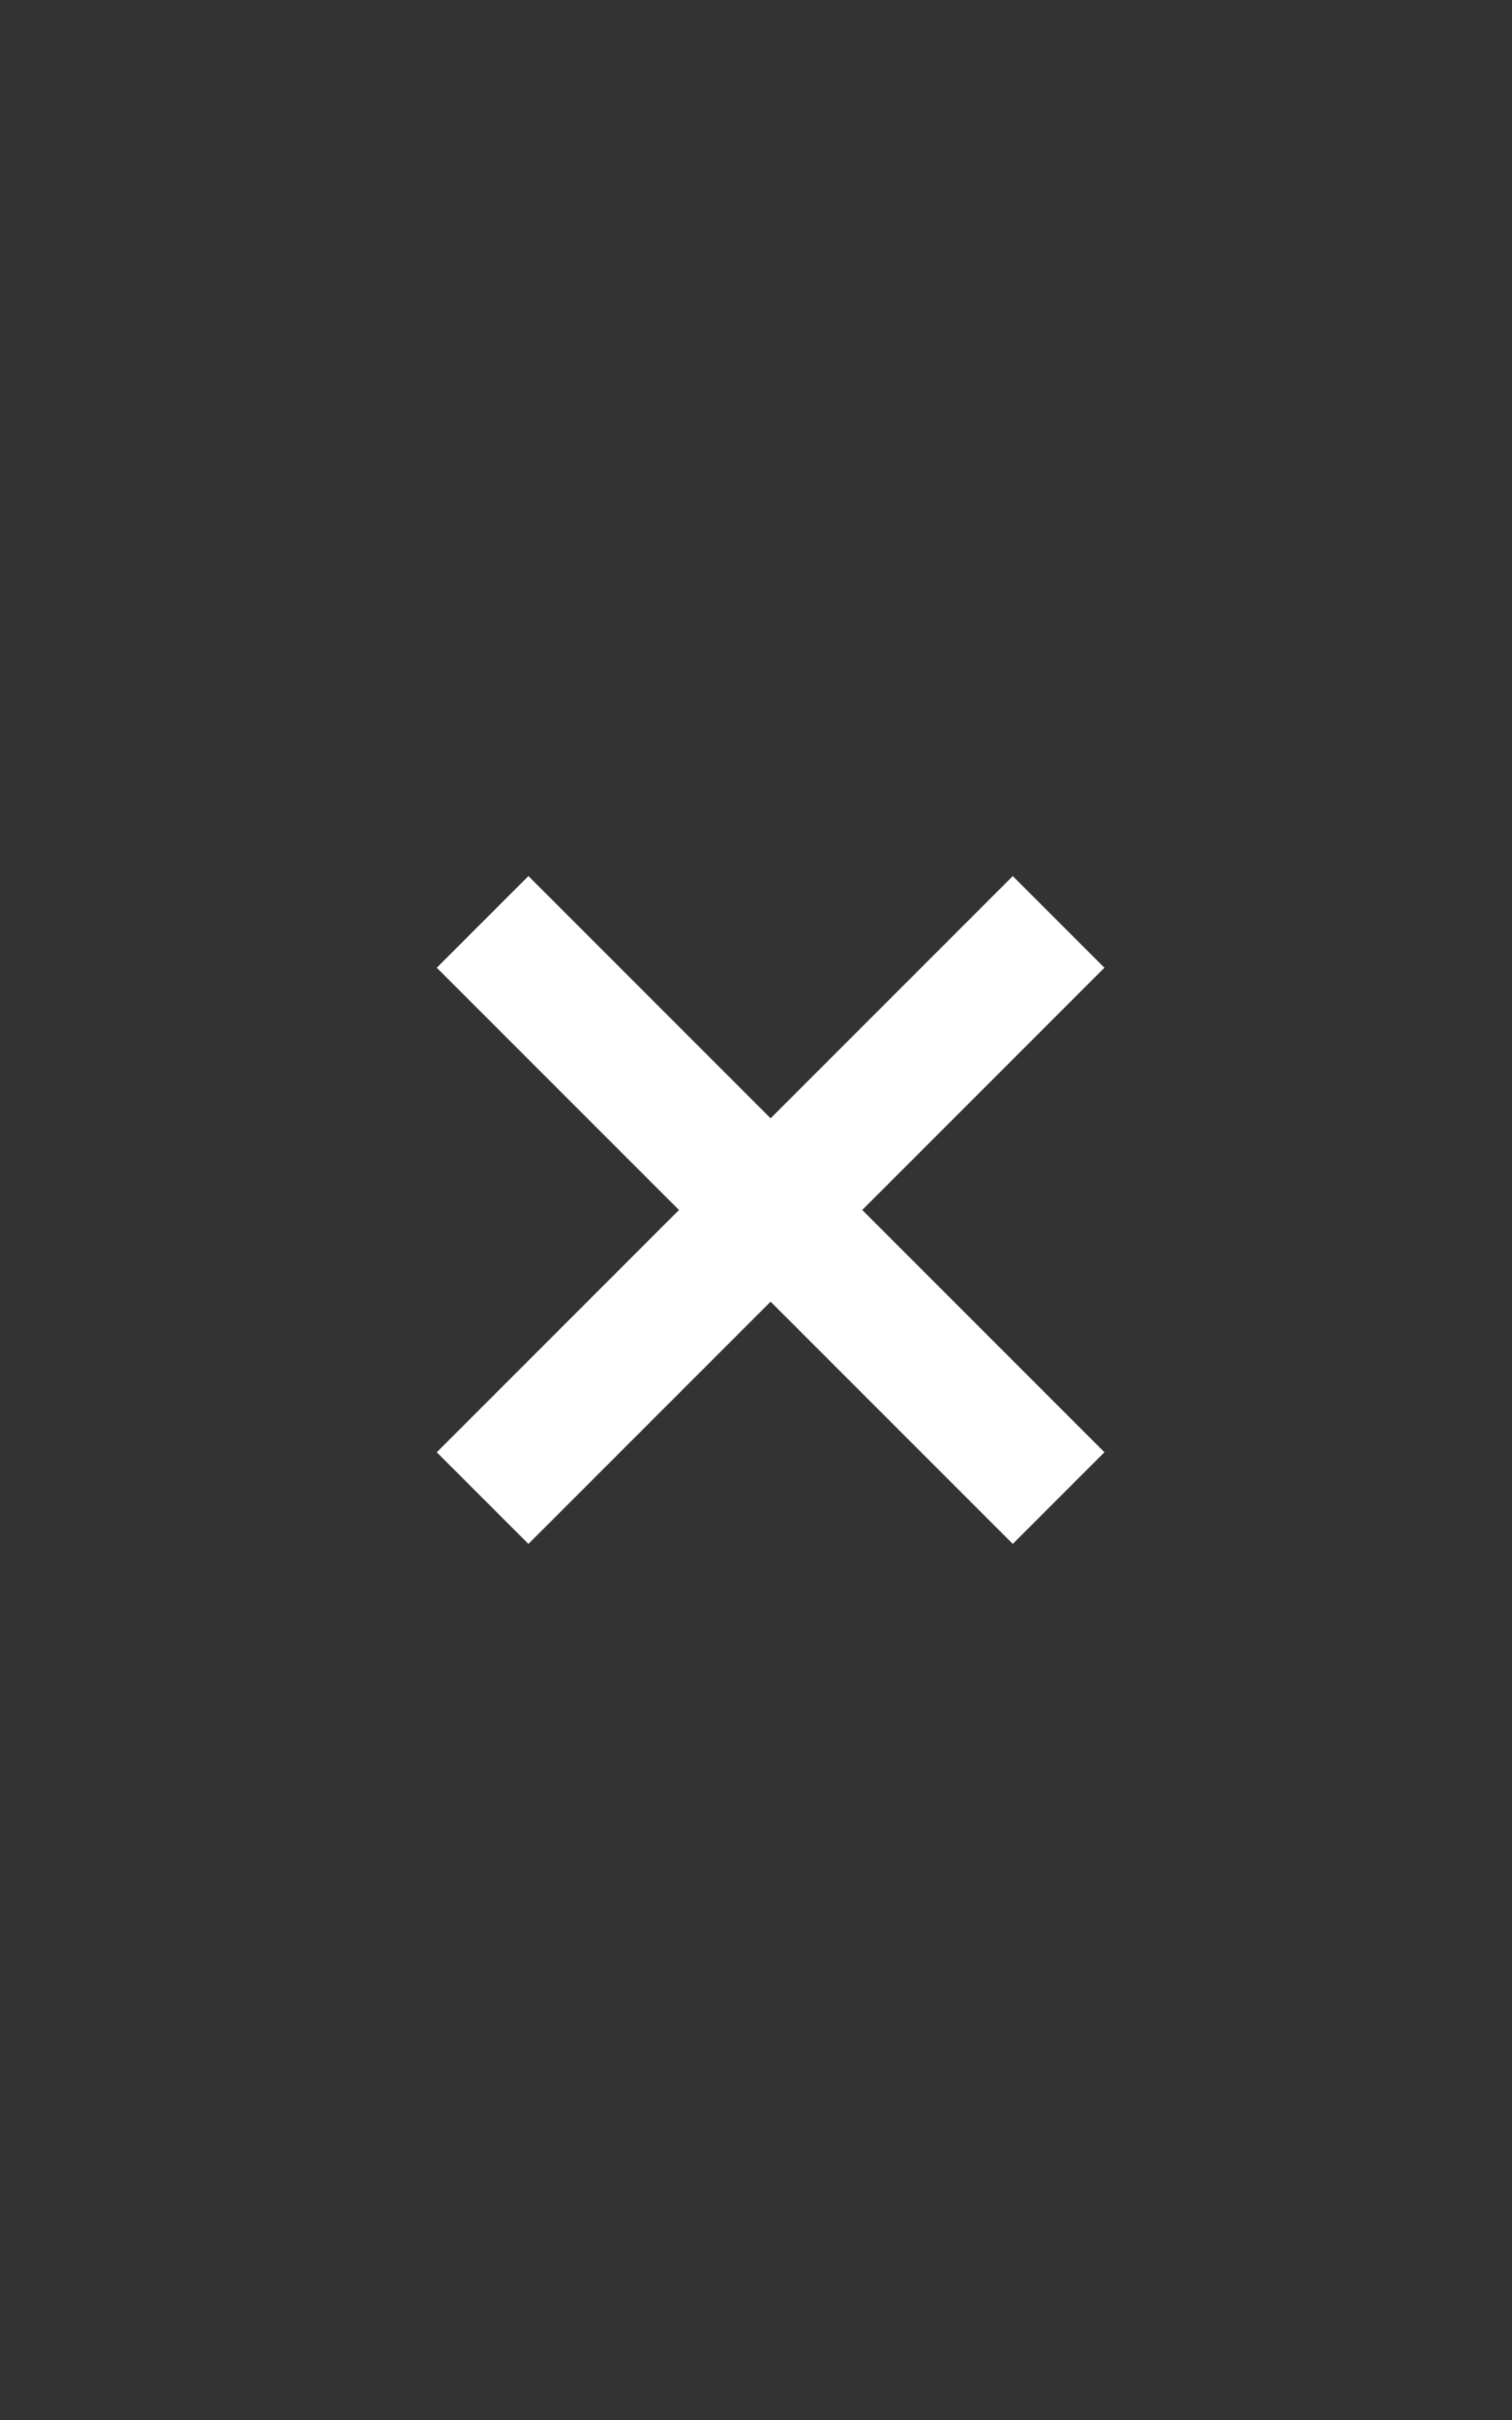 <svg xmlns="http://www.w3.org/2000/svg" width="35" height="56" viewBox="0 0 35 56">
    <rect x="0" y="0" width="35" height="56" fill="#333333" stroke="none"/>
    <g fill="none" fill-rule="evenodd" stroke="#fff" stroke-width="3">
        <path d="M-1.428 8L17.428 8" transform="matrix(0 1 1 0 9.838 20) rotate(135 8 8)"/>
        <path d="M-1.428 8L17.428 8" transform="matrix(0 1 1 0 9.838 20) scale(1 -1) rotate(-45 -11.314 0)"/>
    </g>
</svg>
